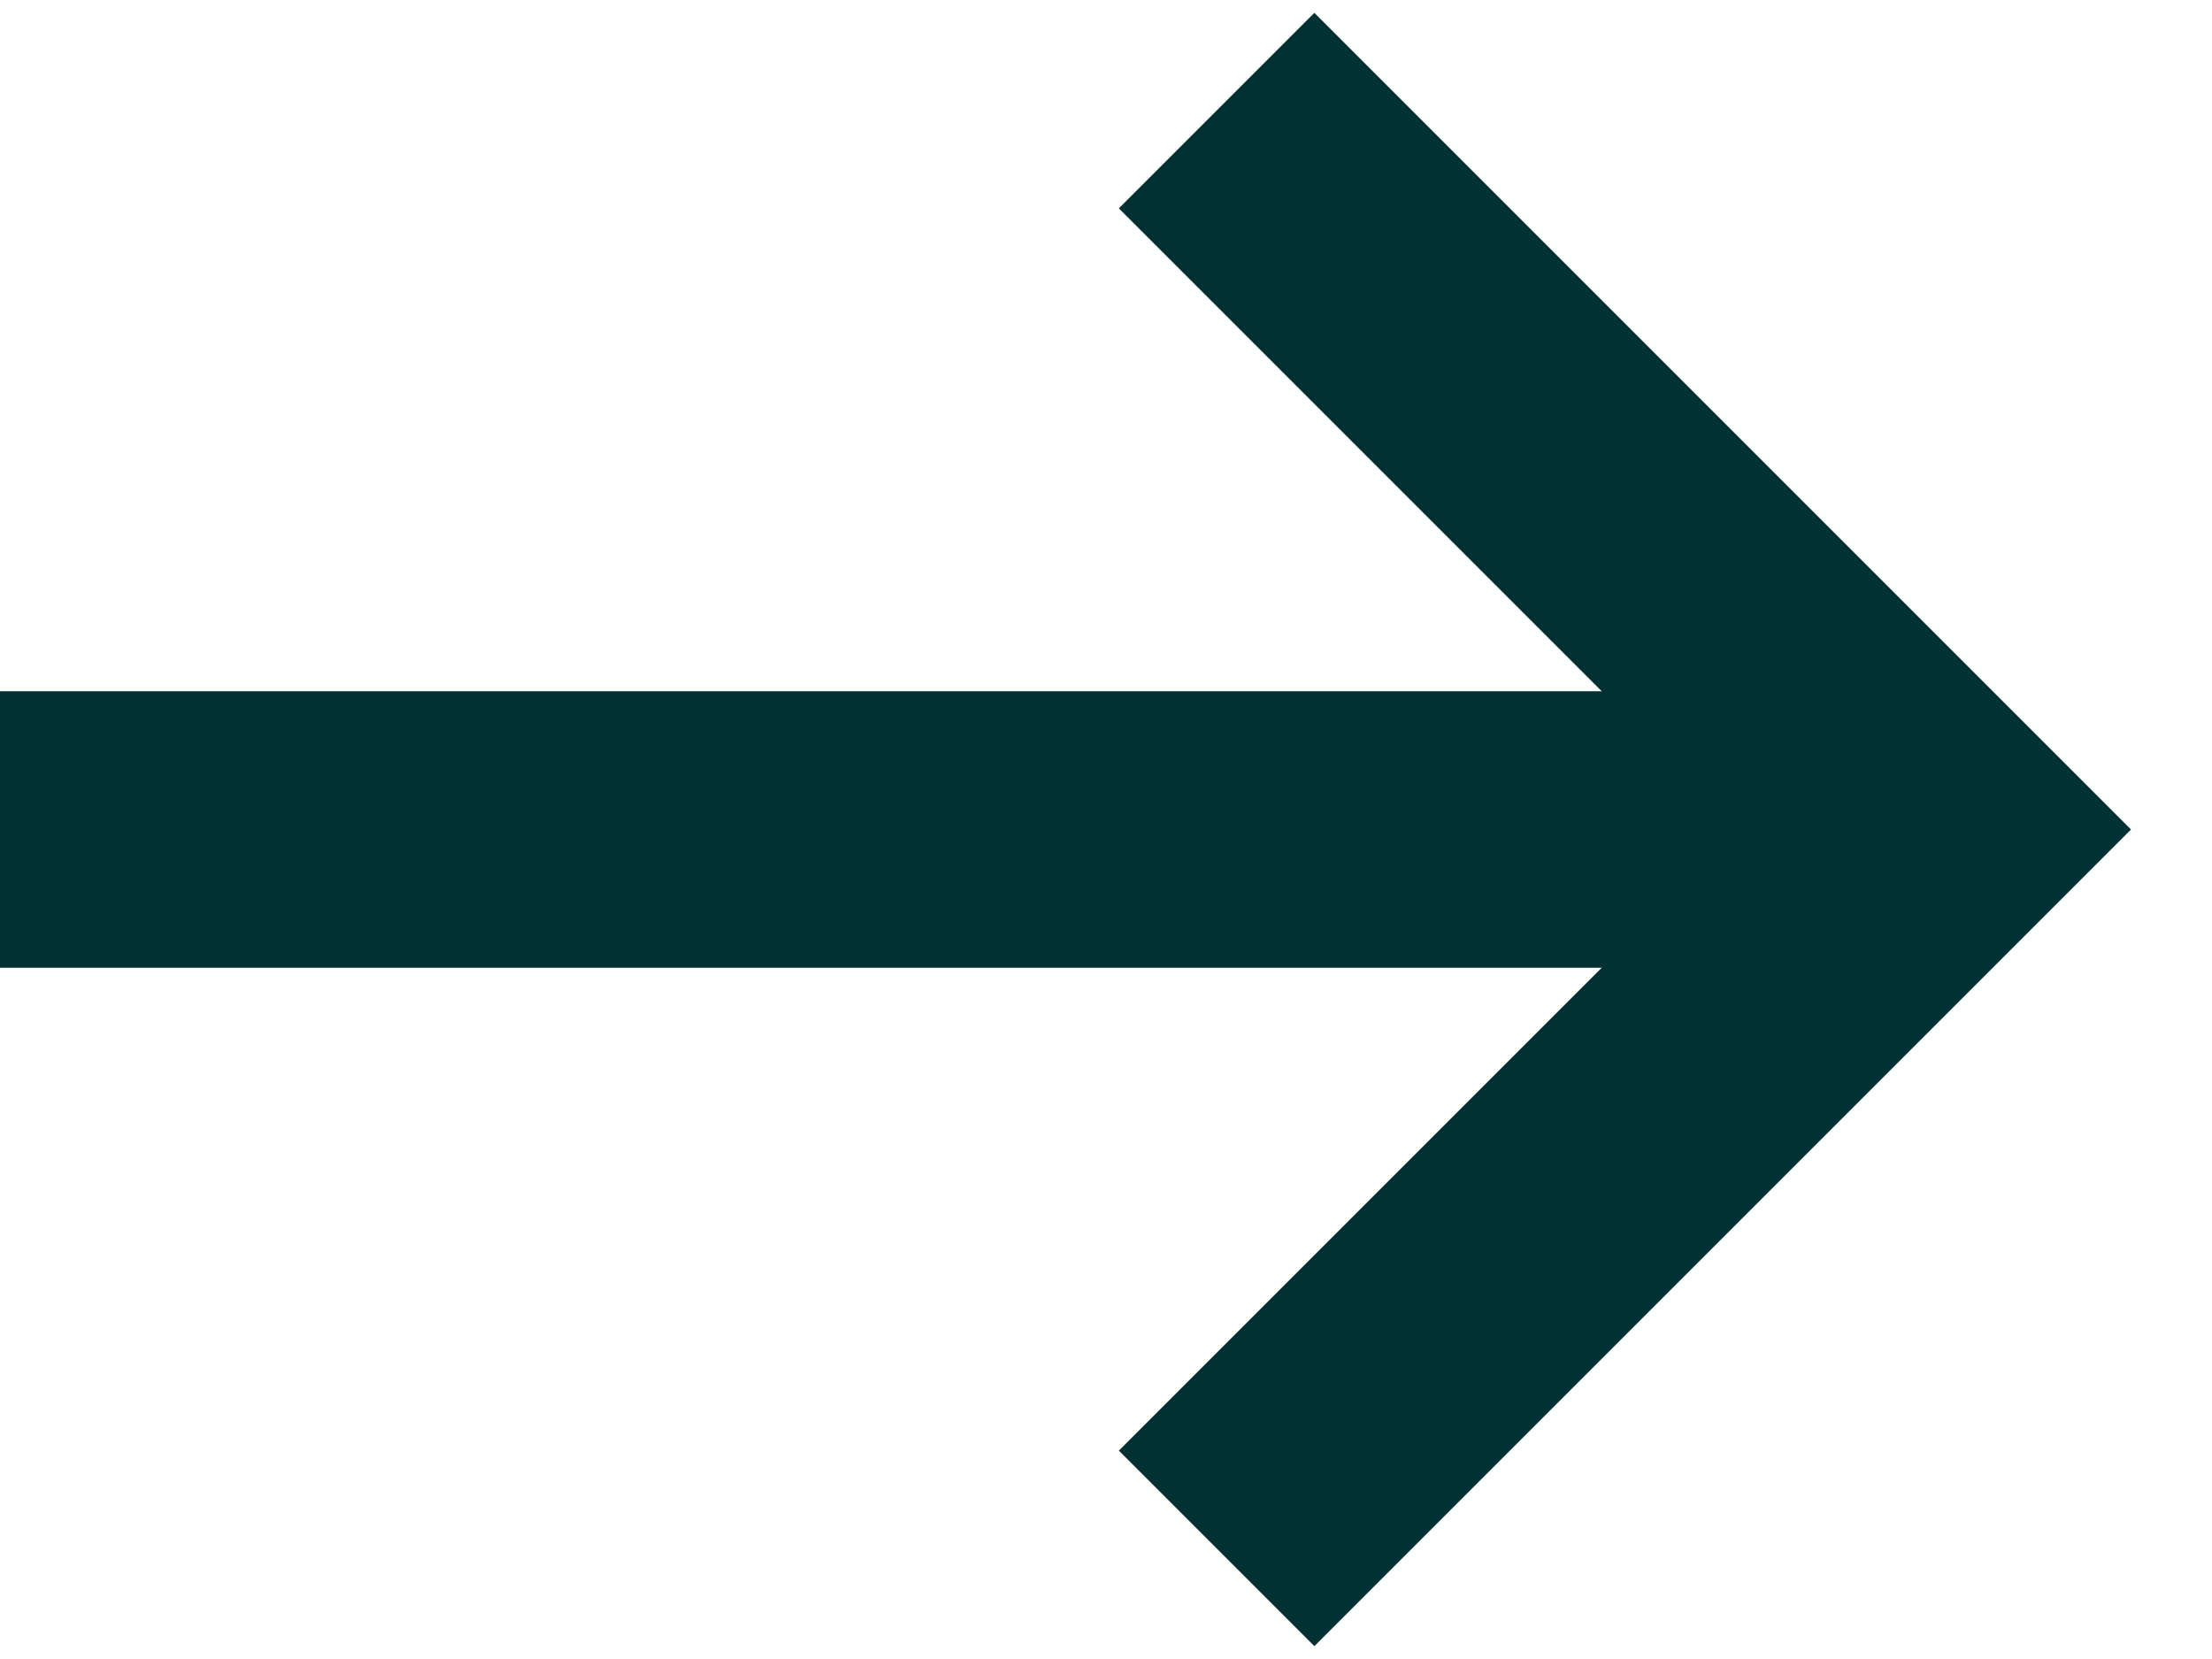 <svg xmlns="http://www.w3.org/2000/svg" width="20" height="15" viewBox="0 0 20 15" fill="none"><g id="Group 22"><line id="Line 14" x1="16" y1="7.5" y2="7.5" stroke="#023133" stroke-width="2.5"></line><path id="Vector 3" d="M11 1L17.5 7.5L11 14" stroke="#023133" stroke-width="2.5"></path></g></svg>